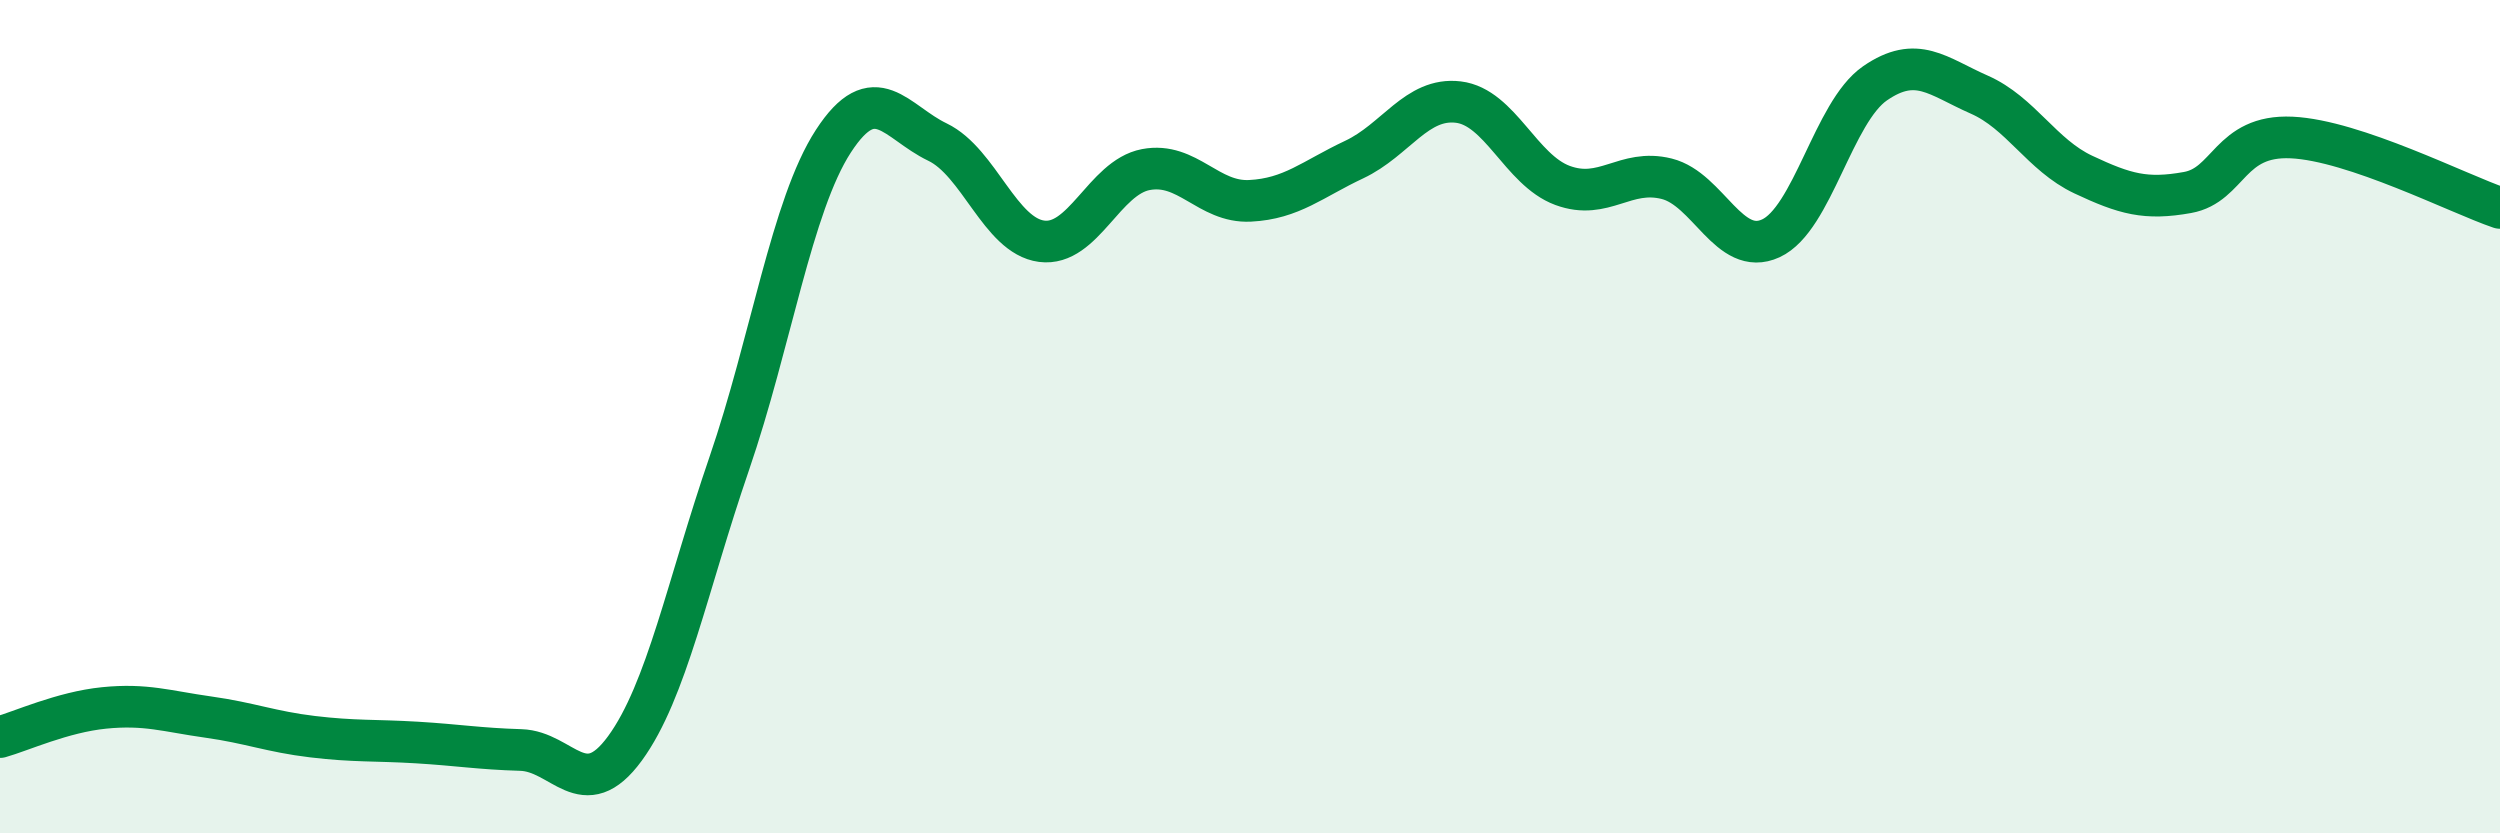 
    <svg width="60" height="20" viewBox="0 0 60 20" xmlns="http://www.w3.org/2000/svg">
      <path
        d="M 0,17.69 C 0.5,17.55 1.5,17.09 2.5,16.99 C 3.5,16.89 4,17.07 5,17.21 C 6,17.35 6.5,17.56 7.5,17.68 C 8.5,17.8 9,17.76 10,17.82 C 11,17.88 11.5,17.97 12.5,18 C 13.5,18.03 14,19.33 15,17.96 C 16,16.59 16.5,14.04 17.5,11.13 C 18.5,8.22 19,4.93 20,3.39 C 21,1.85 21.5,2.93 22.5,3.41 C 23.5,3.89 24,5.66 25,5.79 C 26,5.92 26.5,4.26 27.5,4.07 C 28.5,3.88 29,4.87 30,4.82 C 31,4.77 31.5,4.3 32.5,3.83 C 33.5,3.36 34,2.33 35,2.45 C 36,2.57 36.5,4.08 37.5,4.45 C 38.5,4.82 39,4.04 40,4.29 C 41,4.54 41.5,6.18 42.5,5.72 C 43.5,5.26 44,2.69 45,2 C 46,1.31 46.5,1.83 47.5,2.27 C 48.5,2.71 49,3.72 50,4.19 C 51,4.66 51.5,4.8 52.5,4.62 C 53.5,4.44 53.5,3.23 55,3.3 C 56.5,3.37 59,4.65 60,4.99L60 20L0 20Z"
        fill="#008740"
        opacity="0.1"
        stroke-linecap="round"
        stroke-linejoin="round"
      />
      <path
        d="M 0,17.69 C 0.5,17.55 1.5,17.09 2.5,16.99 C 3.5,16.89 4,17.07 5,17.21 C 6,17.35 6.5,17.56 7.5,17.68 C 8.5,17.8 9,17.76 10,17.82 C 11,17.88 11.5,17.97 12.5,18 C 13.5,18.03 14,19.33 15,17.96 C 16,16.59 16.5,14.04 17.5,11.13 C 18.5,8.22 19,4.93 20,3.39 C 21,1.85 21.5,2.93 22.5,3.41 C 23.5,3.89 24,5.66 25,5.79 C 26,5.92 26.5,4.26 27.5,4.07 C 28.5,3.88 29,4.87 30,4.82 C 31,4.77 31.5,4.3 32.5,3.83 C 33.5,3.36 34,2.33 35,2.45 C 36,2.57 36.5,4.08 37.5,4.45 C 38.5,4.82 39,4.04 40,4.29 C 41,4.54 41.5,6.18 42.5,5.72 C 43.5,5.26 44,2.69 45,2 C 46,1.31 46.5,1.83 47.5,2.27 C 48.5,2.71 49,3.72 50,4.19 C 51,4.66 51.5,4.8 52.5,4.62 C 53.5,4.44 53.5,3.23 55,3.3 C 56.5,3.37 59,4.65 60,4.99"
        stroke="#008740"
        stroke-width="1"
        fill="none"
        stroke-linecap="round"
        stroke-linejoin="round"
      />
    </svg>
  
